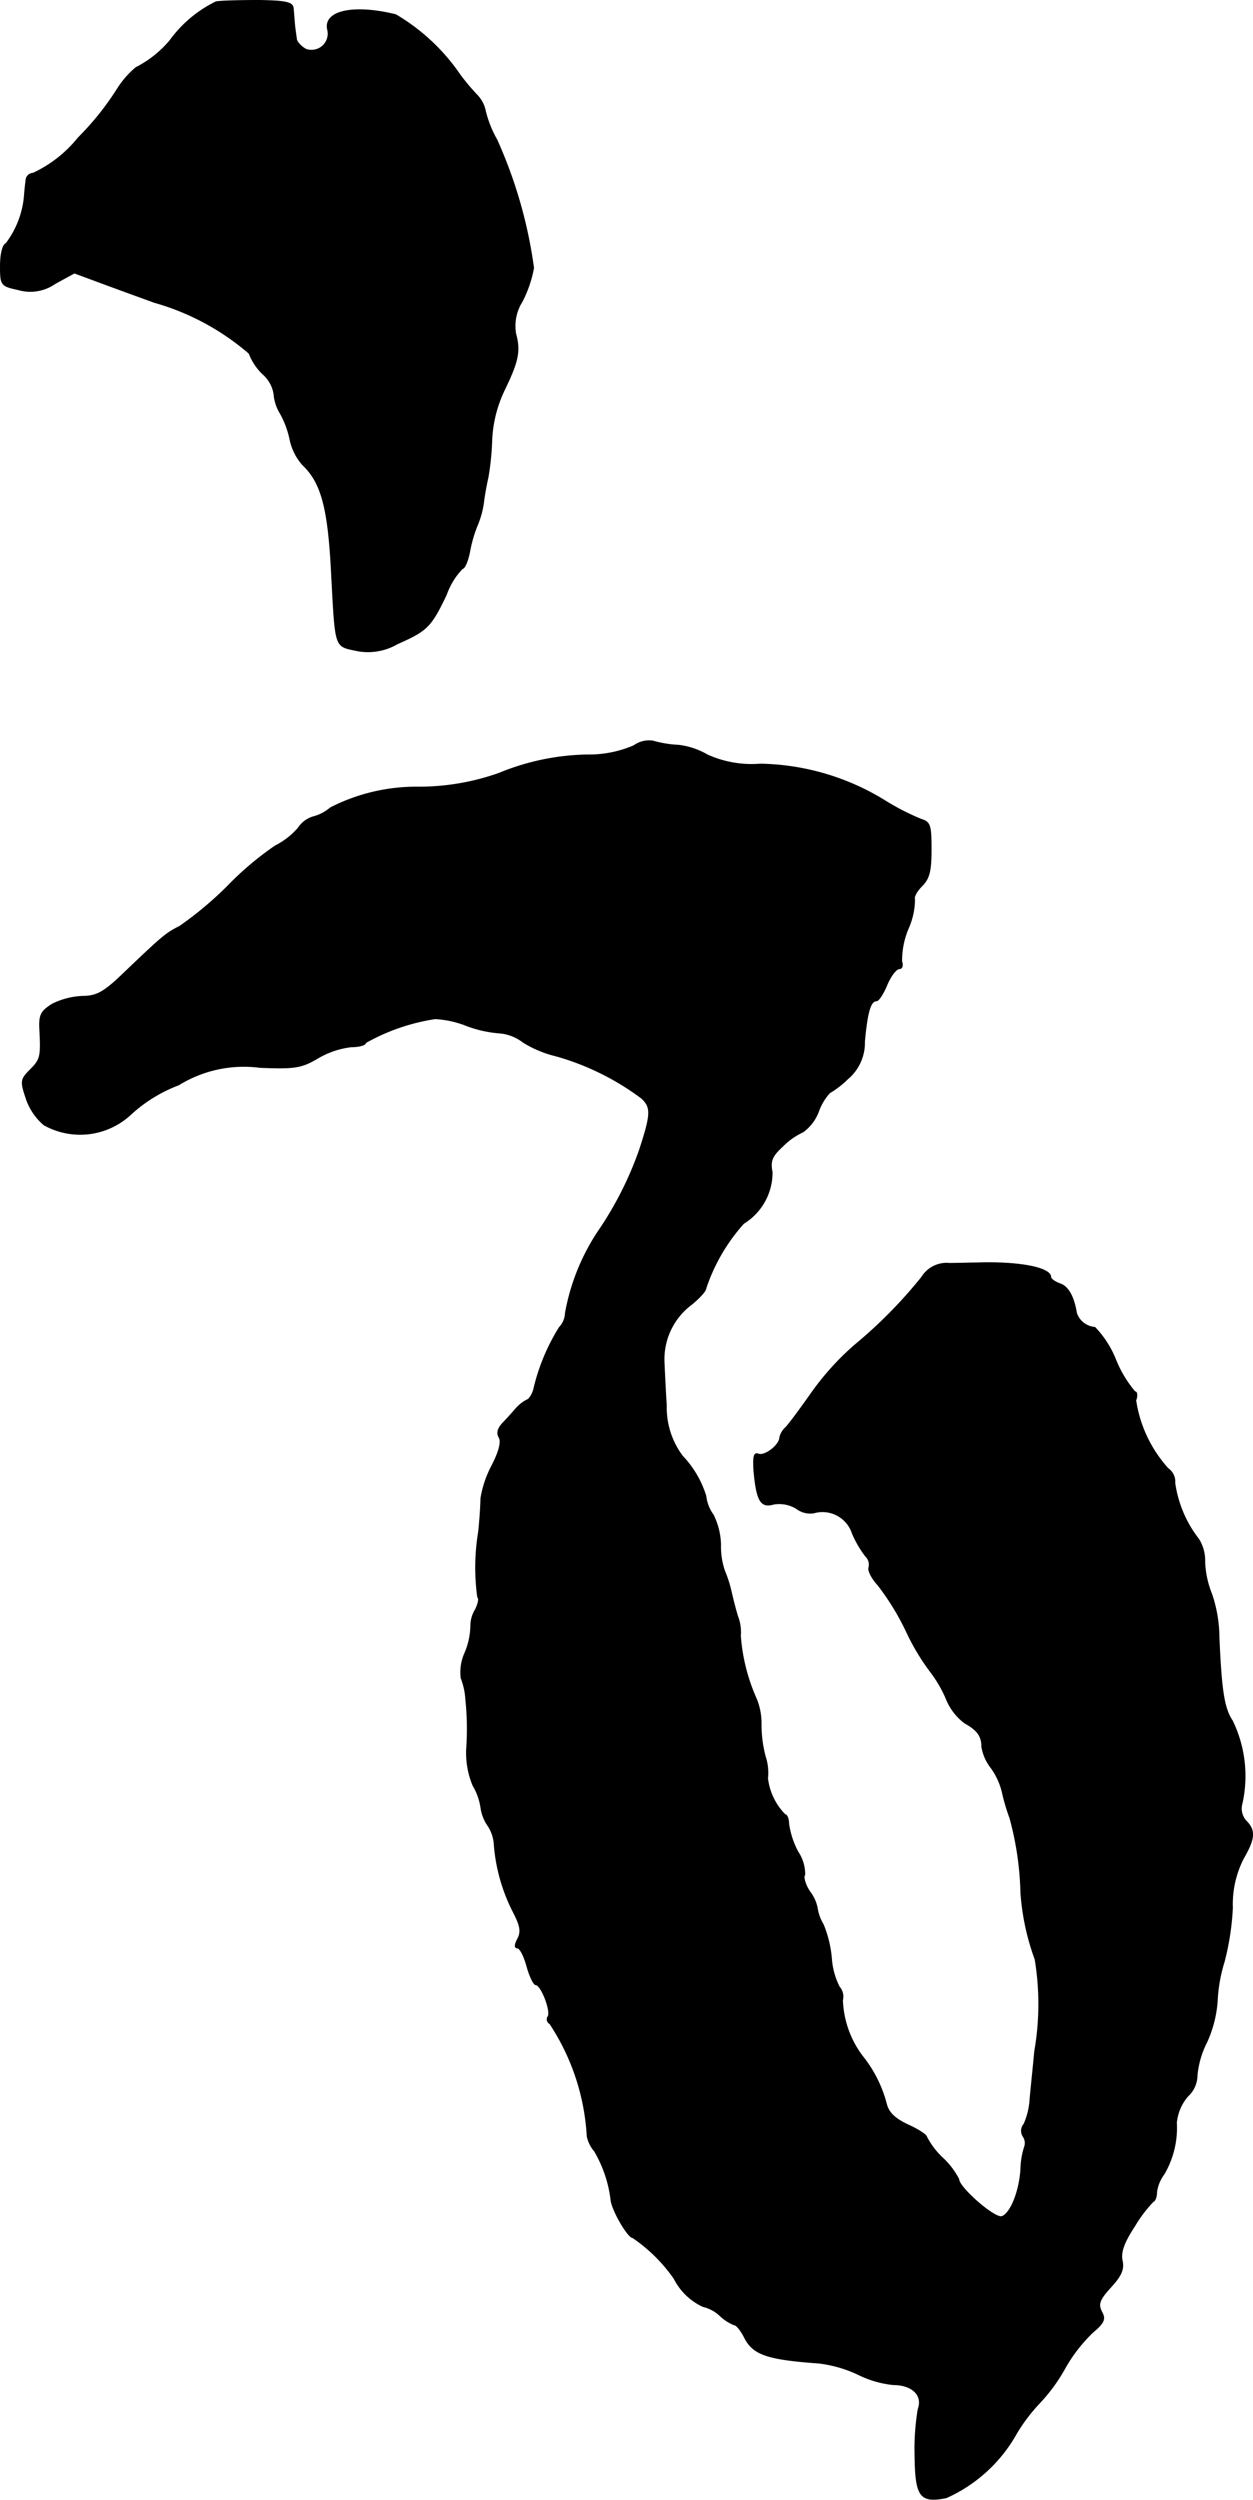 <?xml version="1.0" encoding="UTF-8"?>
<svg xmlns="http://www.w3.org/2000/svg"
     version="1.1"
     width="5.824mm"
     height="11.617mm"
     viewBox="0 0 16.509 32.931">
   <defs>
      <style type="text/css"><![CDATA[
      .a {
        stroke: #000;
        stroke-linecap: round;
        stroke-linejoin: round;
        stroke-width: 0.01px;
      }
    ]]></style>
   </defs>
   <path class="a"
         d="M2.846.023A1.635,1.635,0,0,0,2.24.532a1.43,1.43,0,0,1-.448.357,1.195,1.195,0,0,0-.248.285,3.707,3.707,0,0,1-.515.642A1.655,1.655,0,0,1,.435,2.282a.098.098,0,0,0-.091.073c-.006.042-.018.145-.024.23a1.204,1.204,0,0,1-.242.624c-.042.012-.073.139-.073.291,0,.254.006.267.23.315A.571.571,0,0,0,.726,3.736l.254-.139.424.157c.23.085.515.188.63.23a3.267,3.267,0,0,1,1.248.672.741.741,0,0,0,.182.273.44.44,0,0,1,.145.26.572.572,0,0,0,.085.26,1.209,1.209,0,0,1,.127.345.725.725,0,0,0,.164.327c.248.236.339.563.382,1.429.055,1.018.036.957.345,1.024a.77.77,0,0,0,.521-.091c.394-.176.442-.218.648-.648a.94.94,0,0,1,.212-.345c.03,0,.073-.103.097-.23A1.742,1.742,0,0,1,6.286,6.928a1.207,1.207,0,0,0,.085-.303c.012-.109.042-.26.061-.345a3.571,3.571,0,0,0,.048-.485,1.694,1.694,0,0,1,.17-.666c.182-.376.206-.509.145-.733a.601.601,0,0,1,.085-.424A1.596,1.596,0,0,0,7.031,3.53,6.101,6.101,0,0,0,6.546,1.84,1.454,1.454,0,0,1,6.395,1.459a.42.42,0,0,0-.103-.2A2.839,2.839,0,0,1,6.062.986a2.661,2.661,0,0,0-.848-.793c-.563-.139-.963-.048-.896.206A.218.218,0,0,1,4.027.647C3.966.611,3.906.55,3.906.508,3.9.465,3.887.381,3.881.314S3.869.15,3.863.102C3.851.029,3.76.011,3.415.005,3.173.005,2.918.011,2.846.023Z"/>
   <path class="a"
         d="M8.351,9.823a1.483,1.483,0,0,1-.606.121,3.18,3.18,0,0,0-1.169.242,3.158,3.158,0,0,1-1.06.182,2.487,2.487,0,0,0-1.163.273.574.574,0,0,1-.236.121.364.364,0,0,0-.188.145.993.993,0,0,1-.303.236,4.083,4.083,0,0,0-.63.533,4.675,4.675,0,0,1-.63.527c-.182.091-.224.127-.769.648-.23.218-.327.273-.509.273a1.002,1.002,0,0,0-.4.103c-.151.097-.176.139-.164.351.018.351.006.382-.133.521-.121.121-.121.151-.048.369a.784.784,0,0,0,.236.351.978.978,0,0,0,1.151-.145,1.95,1.95,0,0,1,.624-.382,1.633,1.633,0,0,1,1.072-.23c.46.018.545.006.769-.127a1.116,1.116,0,0,1,.436-.145c.103,0,.188-.024.188-.055a2.683,2.683,0,0,1,.915-.315,1.307,1.307,0,0,1,.412.091,1.561,1.561,0,0,0,.43.097.583.583,0,0,1,.315.121,1.476,1.476,0,0,0,.436.182,3.441,3.441,0,0,1,1.127.557c.127.121.127.206-.03.684A4.594,4.594,0,0,1,7.879,16.225a2.851,2.851,0,0,0-.43,1.072.286.286,0,0,1-.079.188,2.683,2.683,0,0,0-.339.818c-.018.067-.061.133-.091.139a.518.518,0,0,0-.139.109c-.042.048-.121.139-.176.194-.067.073-.085.133-.048.194.03.055,0,.182-.097.369a1.413,1.413,0,0,0-.145.43c0,.079-.012.273-.03.442a2.88,2.88,0,0,0-.012.86c.024.018.006.091-.03.164a.412.412,0,0,0-.061.218.946.946,0,0,1-.079.357.617.617,0,0,0-.048.327.918.918,0,0,1,.061.279,3.74,3.74,0,0,1,.012.642,1.108,1.108,0,0,0,.085.497.798.798,0,0,1,.103.291.545.545,0,0,0,.097.242.511.511,0,0,1,.079.254,2.351,2.351,0,0,0,.254.884c.091.176.103.254.055.345-.042.079-.042.121-.006.121s.091.109.127.242.091.242.115.242c.073,0,.206.345.164.418a.065.065,0,0,0,.015.091l.009.006a2.988,2.988,0,0,1,.491,1.484.448.448,0,0,0,.097.194,1.664,1.664,0,0,1,.218.654c.024.145.224.485.285.485a2.097,2.097,0,0,1,.545.539.807.807,0,0,0,.382.369.484.484,0,0,1,.224.121.588.588,0,0,0,.188.121c.03,0,.091.079.139.176.115.218.309.279.975.327a1.672,1.672,0,0,1,.521.151,1.354,1.354,0,0,0,.46.133c.248,0,.394.139.327.321a3.207,3.207,0,0,0-.042.612c.006.545.067.624.412.557a1.988,1.988,0,0,0,.927-.848,2.287,2.287,0,0,1,.303-.4,2.27,2.27,0,0,0,.339-.466,2.046,2.046,0,0,1,.363-.466c.151-.127.17-.176.115-.273-.048-.097-.03-.157.121-.321.139-.151.176-.236.151-.351-.024-.109.024-.242.164-.454a1.774,1.774,0,0,1,.242-.321c.03-.012.048-.067.048-.127a.502.502,0,0,1,.097-.236,1.206,1.206,0,0,0,.164-.678.621.621,0,0,1,.151-.351.379.379,0,0,0,.121-.273,1.199,1.199,0,0,1,.127-.436,1.573,1.573,0,0,0,.139-.545,2.05,2.05,0,0,1,.091-.515,3.496,3.496,0,0,0,.109-.709,1.321,1.321,0,0,1,.145-.654c.151-.26.157-.369.036-.491a.242.242,0,0,1-.055-.23,1.666,1.666,0,0,0-.127-1.09c-.109-.164-.145-.388-.176-1.096a1.81,1.81,0,0,0-.097-.575,1.259,1.259,0,0,1-.091-.418.538.538,0,0,0-.079-.303,1.559,1.559,0,0,1-.315-.739.214.214,0,0,0-.091-.194,1.717,1.717,0,0,1-.424-.896c.024-.061.018-.115-.012-.115a1.556,1.556,0,0,1-.254-.424,1.316,1.316,0,0,0-.273-.424.276.276,0,0,1-.242-.188c-.036-.224-.115-.357-.224-.388-.061-.024-.115-.061-.115-.085,0-.127-.424-.206-.969-.188-.085,0-.248.006-.369.006a.385.385,0,0,0-.363.182,6.186,6.186,0,0,1-.884.896,3.59,3.59,0,0,0-.569.63c-.145.206-.297.412-.339.454a.263.263,0,0,0-.079.133c0,.097-.194.248-.279.218-.061-.024-.073.03-.061.224.036.394.091.485.26.436a.438.438,0,0,1,.297.055.302.302,0,0,0,.23.061.413.413,0,0,1,.509.267,1.378,1.378,0,0,0,.176.303.152.152,0,0,1,.042.151c-.012.042.042.145.121.23a3.335,3.335,0,0,1,.369.6,2.958,2.958,0,0,0,.321.539,1.675,1.675,0,0,1,.206.351.743.743,0,0,0,.248.327c.164.091.224.17.224.315a.608.608,0,0,0,.121.273.907.907,0,0,1,.151.333,2.471,2.471,0,0,0,.097.327,4.074,4.074,0,0,1,.145.987,3.206,3.206,0,0,0,.188.878,3.618,3.618,0,0,1-.006,1.211c-.018.2-.048.478-.061.624a.947.947,0,0,1-.079.333.137.137,0,0,0-.012.164.15.15,0,0,1,.018.139,1.029,1.029,0,0,0-.048.291c-.018.291-.133.581-.248.624-.091.036-.569-.382-.569-.491a1.022,1.022,0,0,0-.212-.279,1.022,1.022,0,0,1-.212-.279c0-.024-.109-.097-.242-.157-.17-.079-.254-.157-.285-.267a1.686,1.686,0,0,0-.321-.642,1.302,1.302,0,0,1-.26-.733.195.195,0,0,0-.042-.176.975.975,0,0,1-.103-.369,1.515,1.515,0,0,0-.109-.454.588.588,0,0,1-.079-.218.513.513,0,0,0-.097-.212c-.061-.091-.091-.194-.067-.224a.531.531,0,0,0-.091-.303,1.117,1.117,0,0,1-.121-.369c0-.067-.024-.121-.048-.121a.812.812,0,0,1-.23-.478.688.688,0,0,0-.03-.285,1.622,1.622,0,0,1-.055-.436.866.866,0,0,0-.061-.321,2.471,2.471,0,0,1-.212-.836.577.577,0,0,0-.036-.254c-.036-.115-.073-.273-.091-.351a1.629,1.629,0,0,0-.079-.242.962.962,0,0,1-.055-.351.936.936,0,0,0-.097-.394.516.516,0,0,1-.097-.248,1.334,1.334,0,0,0-.309-.527,1.064,1.064,0,0,1-.212-.666c-.012-.182-.024-.442-.03-.575a.9.9,0,0,1,.363-.757c.103-.085.188-.176.188-.212a2.424,2.424,0,0,1,.497-.854.788.788,0,0,0,.376-.678c-.03-.145,0-.212.139-.339a.903.903,0,0,1,.267-.188.589.589,0,0,0,.206-.273.727.727,0,0,1,.145-.242,1.237,1.237,0,0,0,.236-.182.624.624,0,0,0,.224-.497c.036-.388.079-.533.157-.533.03,0,.091-.097.139-.212s.121-.212.164-.212c.036,0,.048-.042.03-.097a1.072,1.072,0,0,1,.085-.43.966.966,0,0,0,.085-.388c-.012-.03.024-.103.097-.176.097-.097.121-.2.121-.478,0-.321-.012-.363-.133-.4a3.195,3.195,0,0,1-.472-.242,3.228,3.228,0,0,0-1.647-.485,1.415,1.415,0,0,1-.697-.121.986.986,0,0,0-.376-.127,1.465,1.465,0,0,1-.339-.055A.341.341,0,0,0,8.351,9.823Z"/>
</svg>
